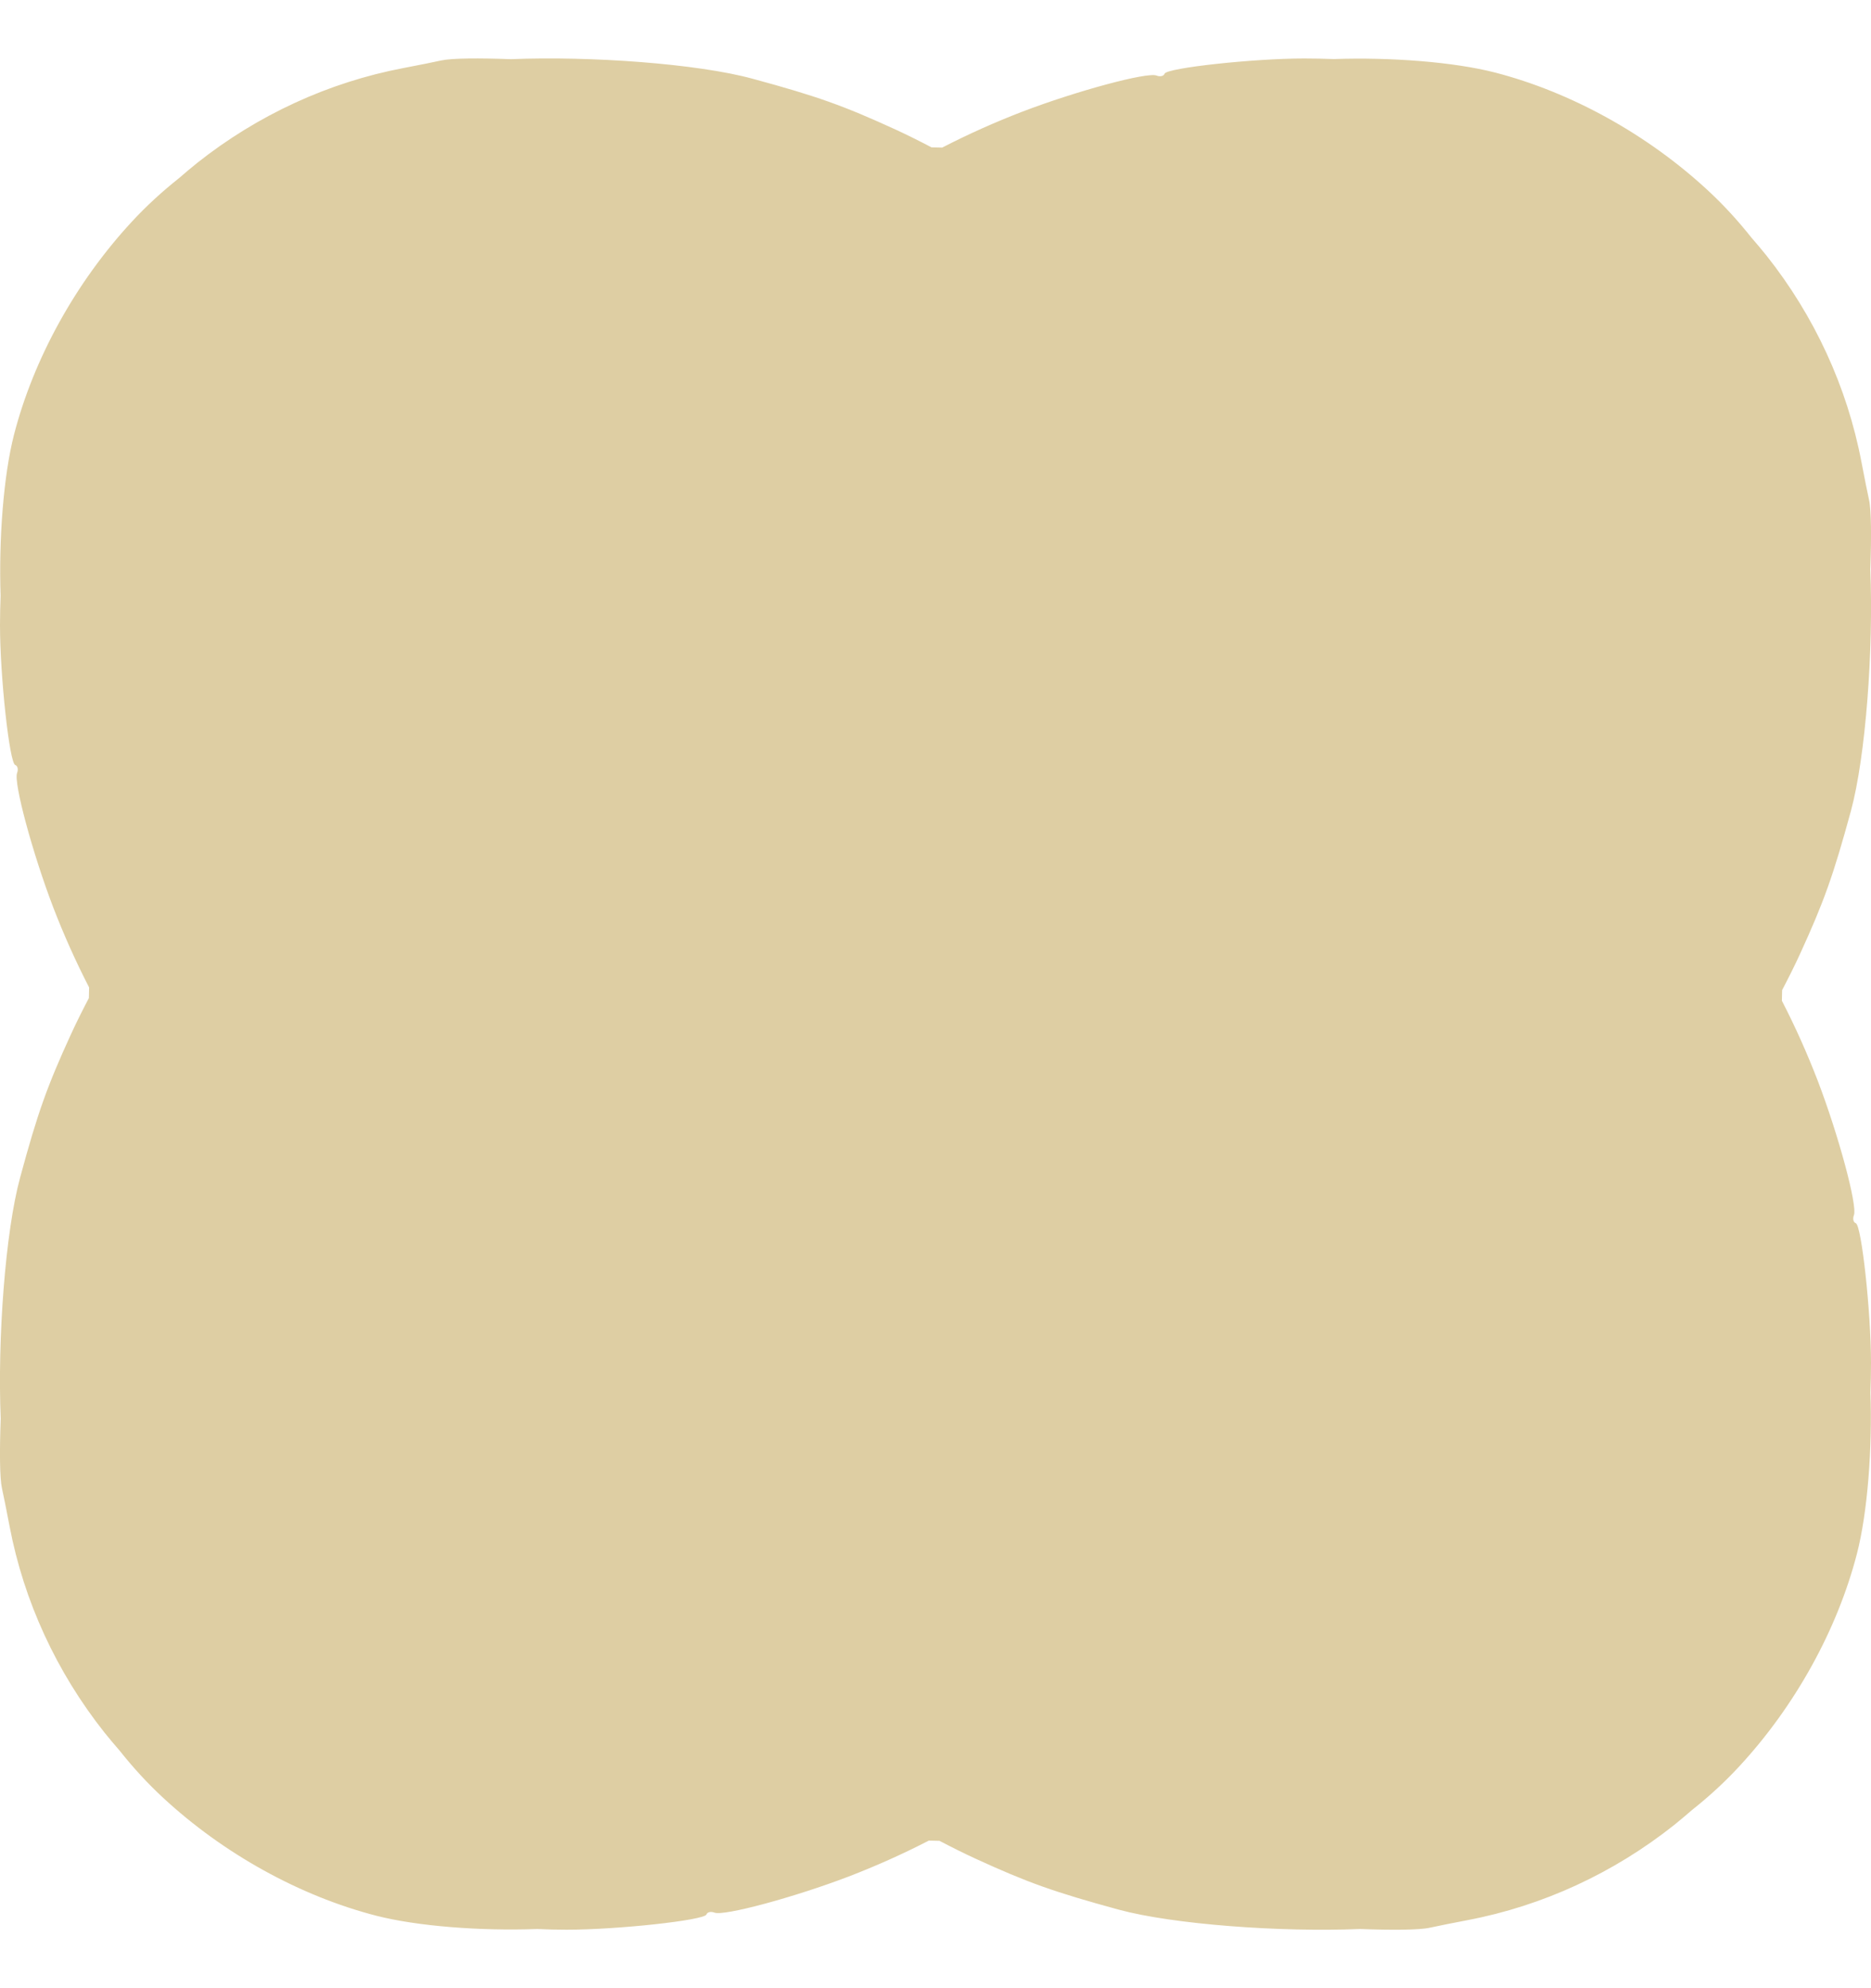 <svg width="16" height="17" viewBox="0 0 16 17" fill="none" xmlns="http://www.w3.org/2000/svg">
<path id="Union" fill-rule="evenodd" clip-rule="evenodd" d="M15.983 4.273C15.972 4.225 15.943 4.08 15.918 3.949C15.796 3.308 15.516 2.702 15.106 2.185C15.065 2.134 15.021 2.082 14.976 2.03C14.861 1.885 14.737 1.75 14.605 1.628C14.088 1.149 13.435 0.788 12.784 0.62C12.434 0.53 11.892 0.488 11.406 0.505C11.322 0.502 11.237 0.5 11.154 0.5C10.717 0.5 9.977 0.581 9.959 0.63C9.952 0.651 9.921 0.658 9.89 0.646C9.809 0.615 9.208 0.777 8.742 0.955C8.511 1.044 8.282 1.146 8.057 1.262C8.028 1.262 7.998 1.261 7.966 1.26C7.859 1.204 7.755 1.152 7.659 1.108C7.212 0.903 6.988 0.823 6.435 0.673C5.967 0.545 5.051 0.478 4.37 0.506C4.098 0.496 3.863 0.497 3.773 0.517C3.725 0.528 3.58 0.557 3.449 0.582C2.808 0.704 2.202 0.984 1.685 1.394C1.634 1.435 1.582 1.479 1.53 1.524C1.385 1.639 1.25 1.763 1.128 1.895C0.649 2.412 0.288 3.065 0.12 3.716C0.03 4.066 -0.011 4.608 0.005 5.094C0.002 5.179 1.78047e-07 5.263 1.78047e-07 5.346C1.78047e-07 5.783 0.081 6.523 0.13 6.541C0.151 6.548 0.158 6.579 0.146 6.61C0.115 6.691 0.277 7.292 0.455 7.758C0.544 7.989 0.646 8.218 0.762 8.443C0.762 8.472 0.761 8.502 0.76 8.534C0.704 8.641 0.652 8.745 0.608 8.841C0.403 9.288 0.323 9.512 0.173 10.065C0.045 10.533 -0.022 11.449 0.006 12.13C-0.004 12.402 -0.003 12.637 0.017 12.727C0.028 12.775 0.057 12.92 0.082 13.051C0.204 13.692 0.484 14.298 0.894 14.815C0.935 14.866 0.979 14.918 1.024 14.97C1.139 15.115 1.263 15.25 1.395 15.372C1.912 15.851 2.565 16.212 3.216 16.38C3.566 16.47 4.108 16.512 4.594 16.494C4.679 16.498 4.763 16.5 4.846 16.5C5.283 16.5 6.023 16.419 6.041 16.37C6.048 16.349 6.079 16.342 6.11 16.354C6.191 16.385 6.792 16.223 7.258 16.045C7.489 15.956 7.718 15.854 7.943 15.738C7.972 15.738 8.002 15.739 8.034 15.74C8.141 15.796 8.245 15.848 8.341 15.892C8.788 16.097 9.012 16.177 9.565 16.328C10.033 16.455 10.949 16.522 11.63 16.494C11.902 16.504 12.137 16.503 12.227 16.483C12.275 16.472 12.42 16.443 12.551 16.418C13.192 16.296 13.798 16.016 14.315 15.606C14.366 15.565 14.418 15.521 14.47 15.476C14.615 15.361 14.75 15.237 14.872 15.105C15.351 14.588 15.712 13.935 15.88 13.284C15.97 12.934 16.012 12.392 15.995 11.906C15.998 11.822 16 11.737 16 11.654C16 11.217 15.919 10.477 15.87 10.459C15.849 10.452 15.842 10.421 15.854 10.39C15.885 10.309 15.723 9.708 15.545 9.242C15.456 9.011 15.354 8.782 15.238 8.557C15.238 8.528 15.239 8.498 15.24 8.466C15.296 8.359 15.348 8.255 15.392 8.159C15.597 7.712 15.677 7.488 15.828 6.935C15.955 6.467 16.022 5.551 15.994 4.87C16.004 4.598 16.003 4.363 15.983 4.273Z" fill="#DECEA3"/>
</svg>

